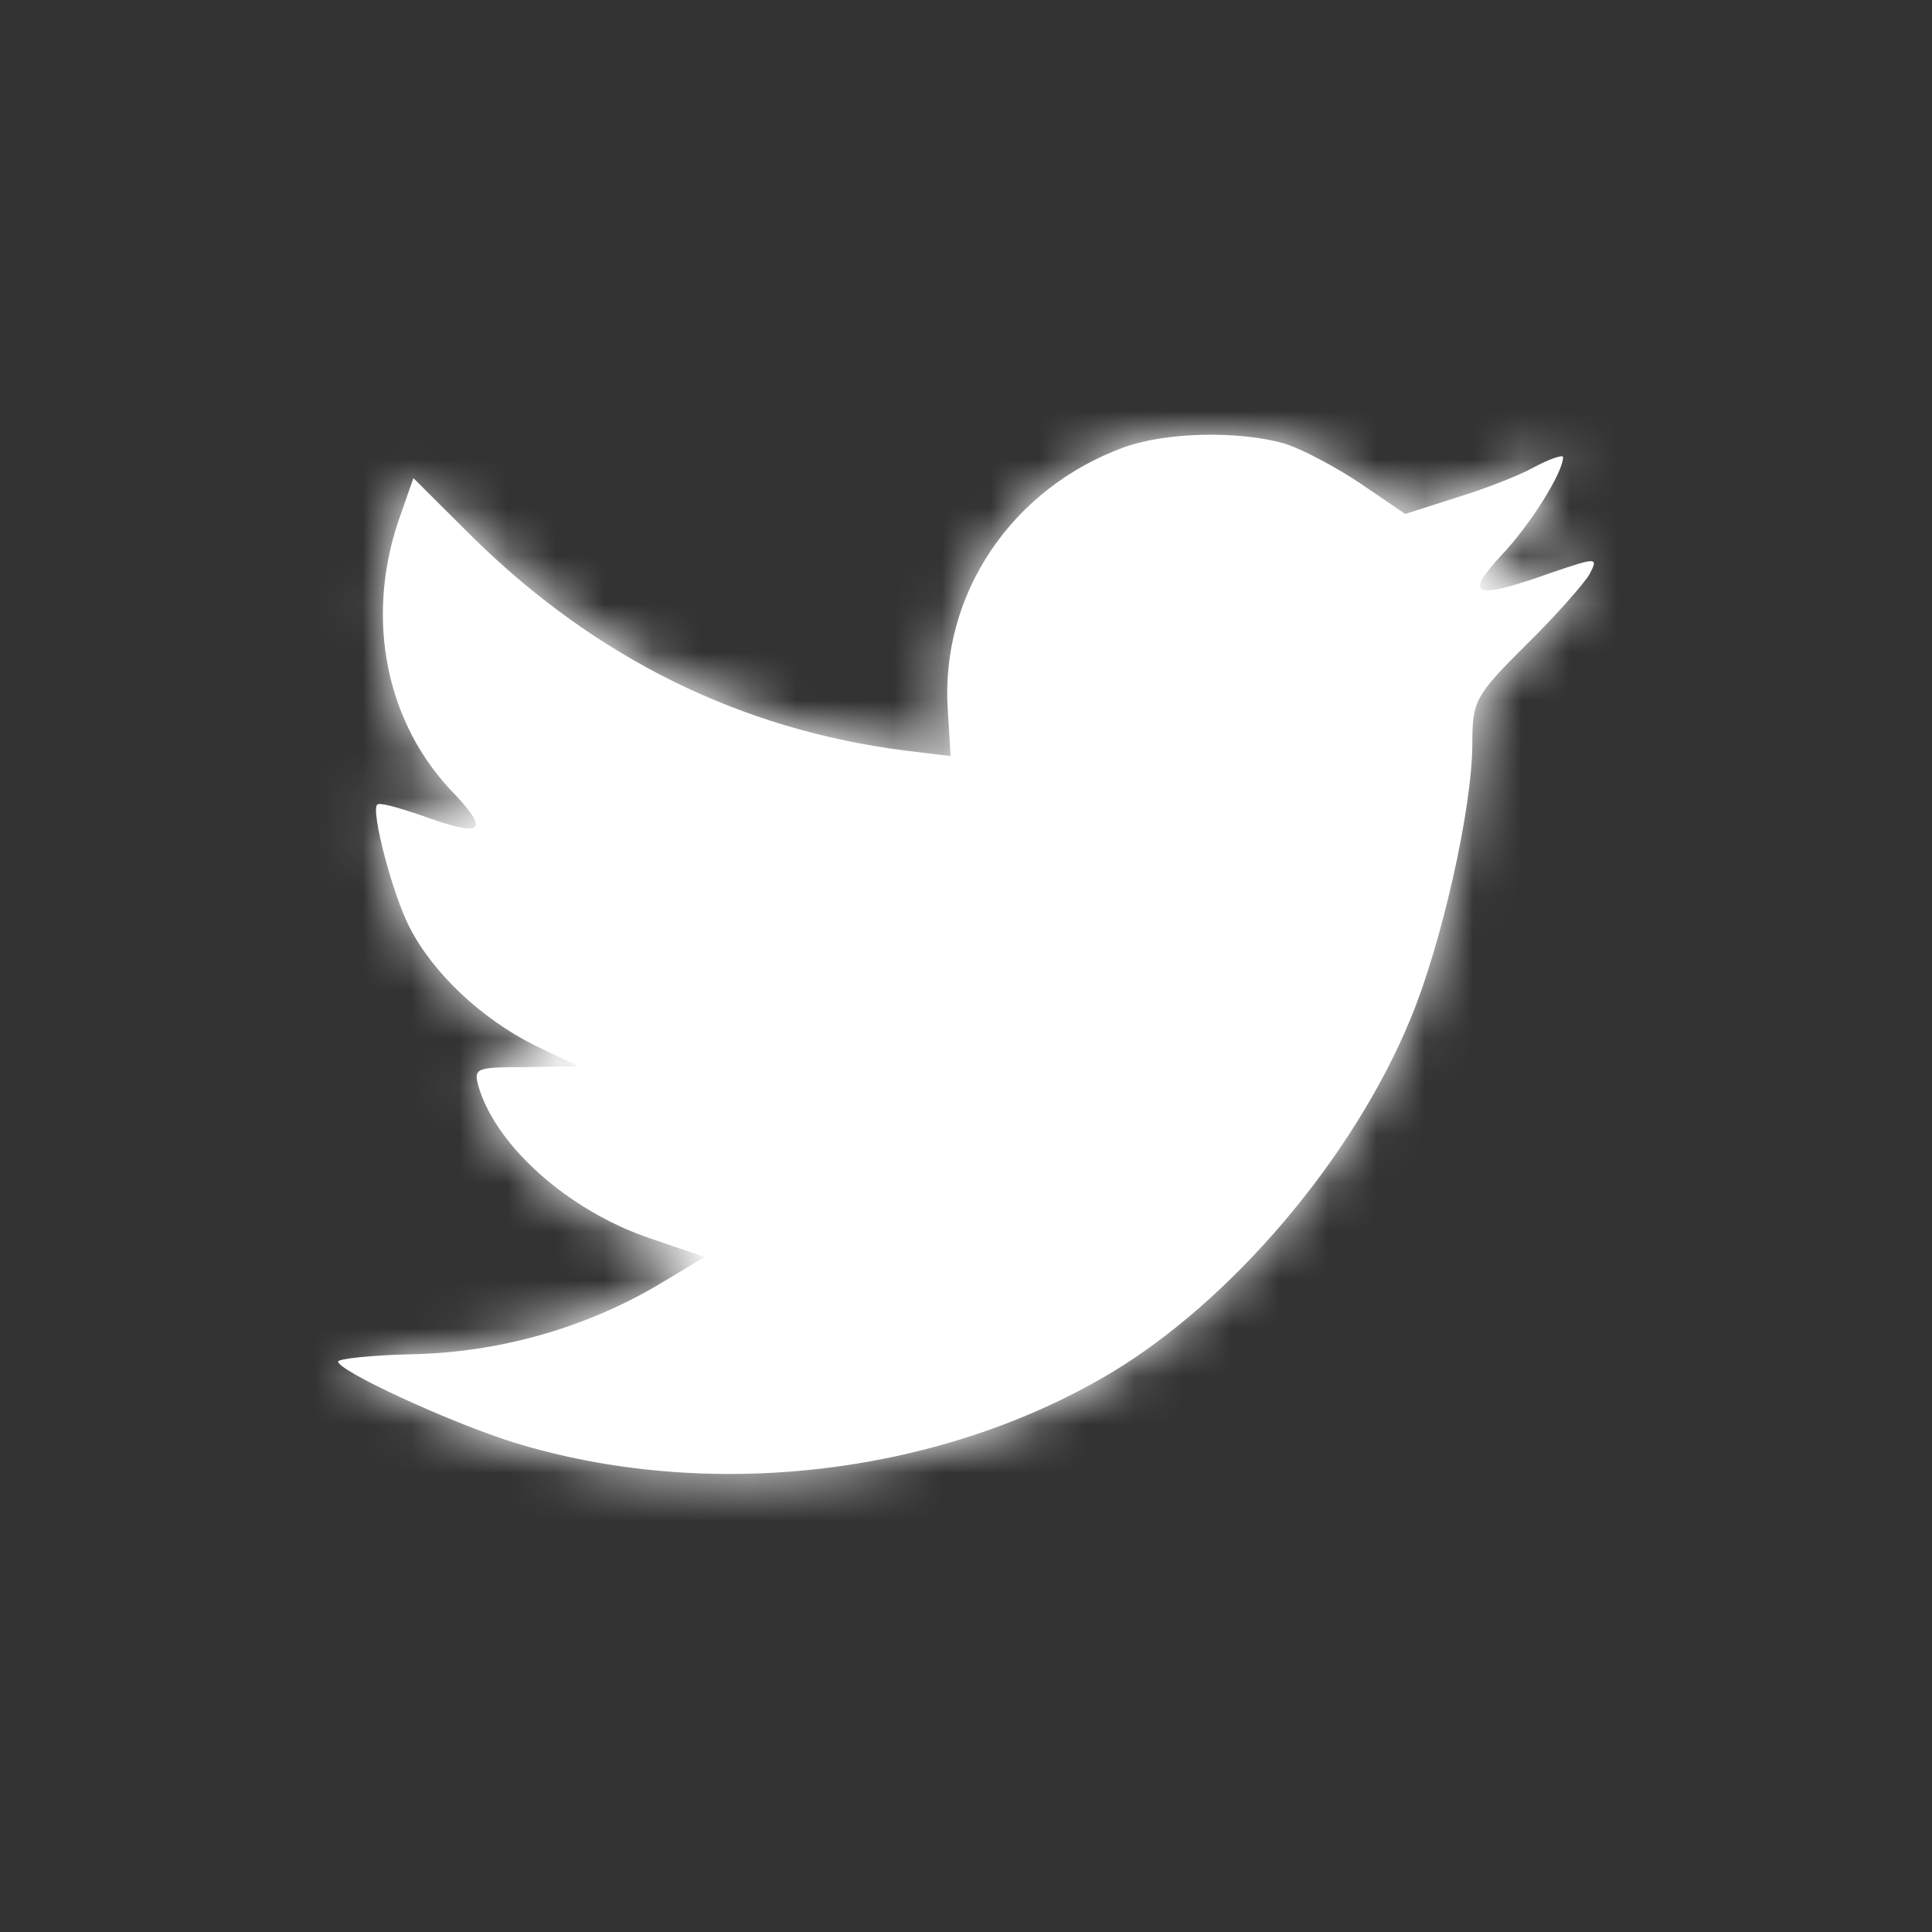 <?xml version="1.0" encoding="UTF-8"?>
<svg width="40px" height="40px" viewBox="0 0 40 40" version="1.1" xmlns="http://www.w3.org/2000/svg" xmlns:xlink="http://www.w3.org/1999/xlink">
    <rect x="0" y="0" width="40" height="40" fill="#333333" stroke="none"/>
    <!-- Generator: sketchtool 50.2 (55047) - http://www.bohemiancoding.com/sketch -->
    <title>1CE5F654-EC66-45A6-8212-19A1052BAB72</title>
    <desc>Created with sketchtool.</desc>
    <defs>
        <path d="M16.287,0.254 C13.939,1.108 12.456,3.311 12.624,5.723 L12.681,6.654 L11.741,6.54 C8.323,6.104 5.336,4.622 2.799,2.134 L1.559,0.899 L1.24,1.811 C0.564,3.843 0.996,5.99 2.404,7.433 C3.156,8.231 2.986,8.345 1.691,7.87 C1.24,7.719 0.845,7.604 0.808,7.661 C0.677,7.794 1.127,9.523 1.484,10.207 C1.972,11.157 2.968,12.087 4.058,12.638 L4.978,13.075 L3.889,13.094 C2.838,13.094 2.799,13.112 2.912,13.511 C3.287,14.746 4.772,16.057 6.425,16.627 L7.589,17.025 L6.575,17.632 C5.073,18.508 3.306,19.001 1.54,19.038 C0.695,19.056 0,19.132 0,19.19 C0,19.38 2.292,20.442 3.625,20.861 C7.627,22.096 12.38,21.564 15.949,19.456 C18.486,17.955 21.021,14.974 22.206,12.086 C22.845,10.549 23.483,7.736 23.483,6.39 C23.483,5.516 23.539,5.402 24.591,4.357 C25.211,3.75 25.793,3.085 25.906,2.895 C26.095,2.533 26.074,2.533 25.118,2.857 C23.521,3.427 23.295,3.351 24.085,2.496 C24.666,1.888 25.362,0.787 25.362,0.464 C25.362,0.407 25.081,0.501 24.761,0.673 C24.423,0.861 23.671,1.146 23.107,1.317 L22.093,1.641 L21.172,1.014 C20.665,0.672 19.952,0.292 19.576,0.178 C18.617,-0.088 17.152,-0.05 16.287,0.254" id="path-1"></path>
    </defs>
    <g id="symbols" stroke="none" stroke-width="1" fill="none" fill-rule="evenodd">
        <g id="atom/icon/some/twitter">
            <g id="icon" transform="translate(7, 9)">
                <mask id="mask-2" fill="white">
                    <use xlink:href="#path-1"></use>
                </mask>
                <use fill="#ffffff" xlink:href="#path-1"></use>
                <g id="atom/color/black" mask="url(#mask-2)" fill="#ffffff">
                    <g transform="translate(-7, -9)" id="color">
                        <polygon points="0 0 40 0 40 40 0 40"></polygon>
                    </g>
                </g>
            </g>
        </g>
    </g>
</svg>